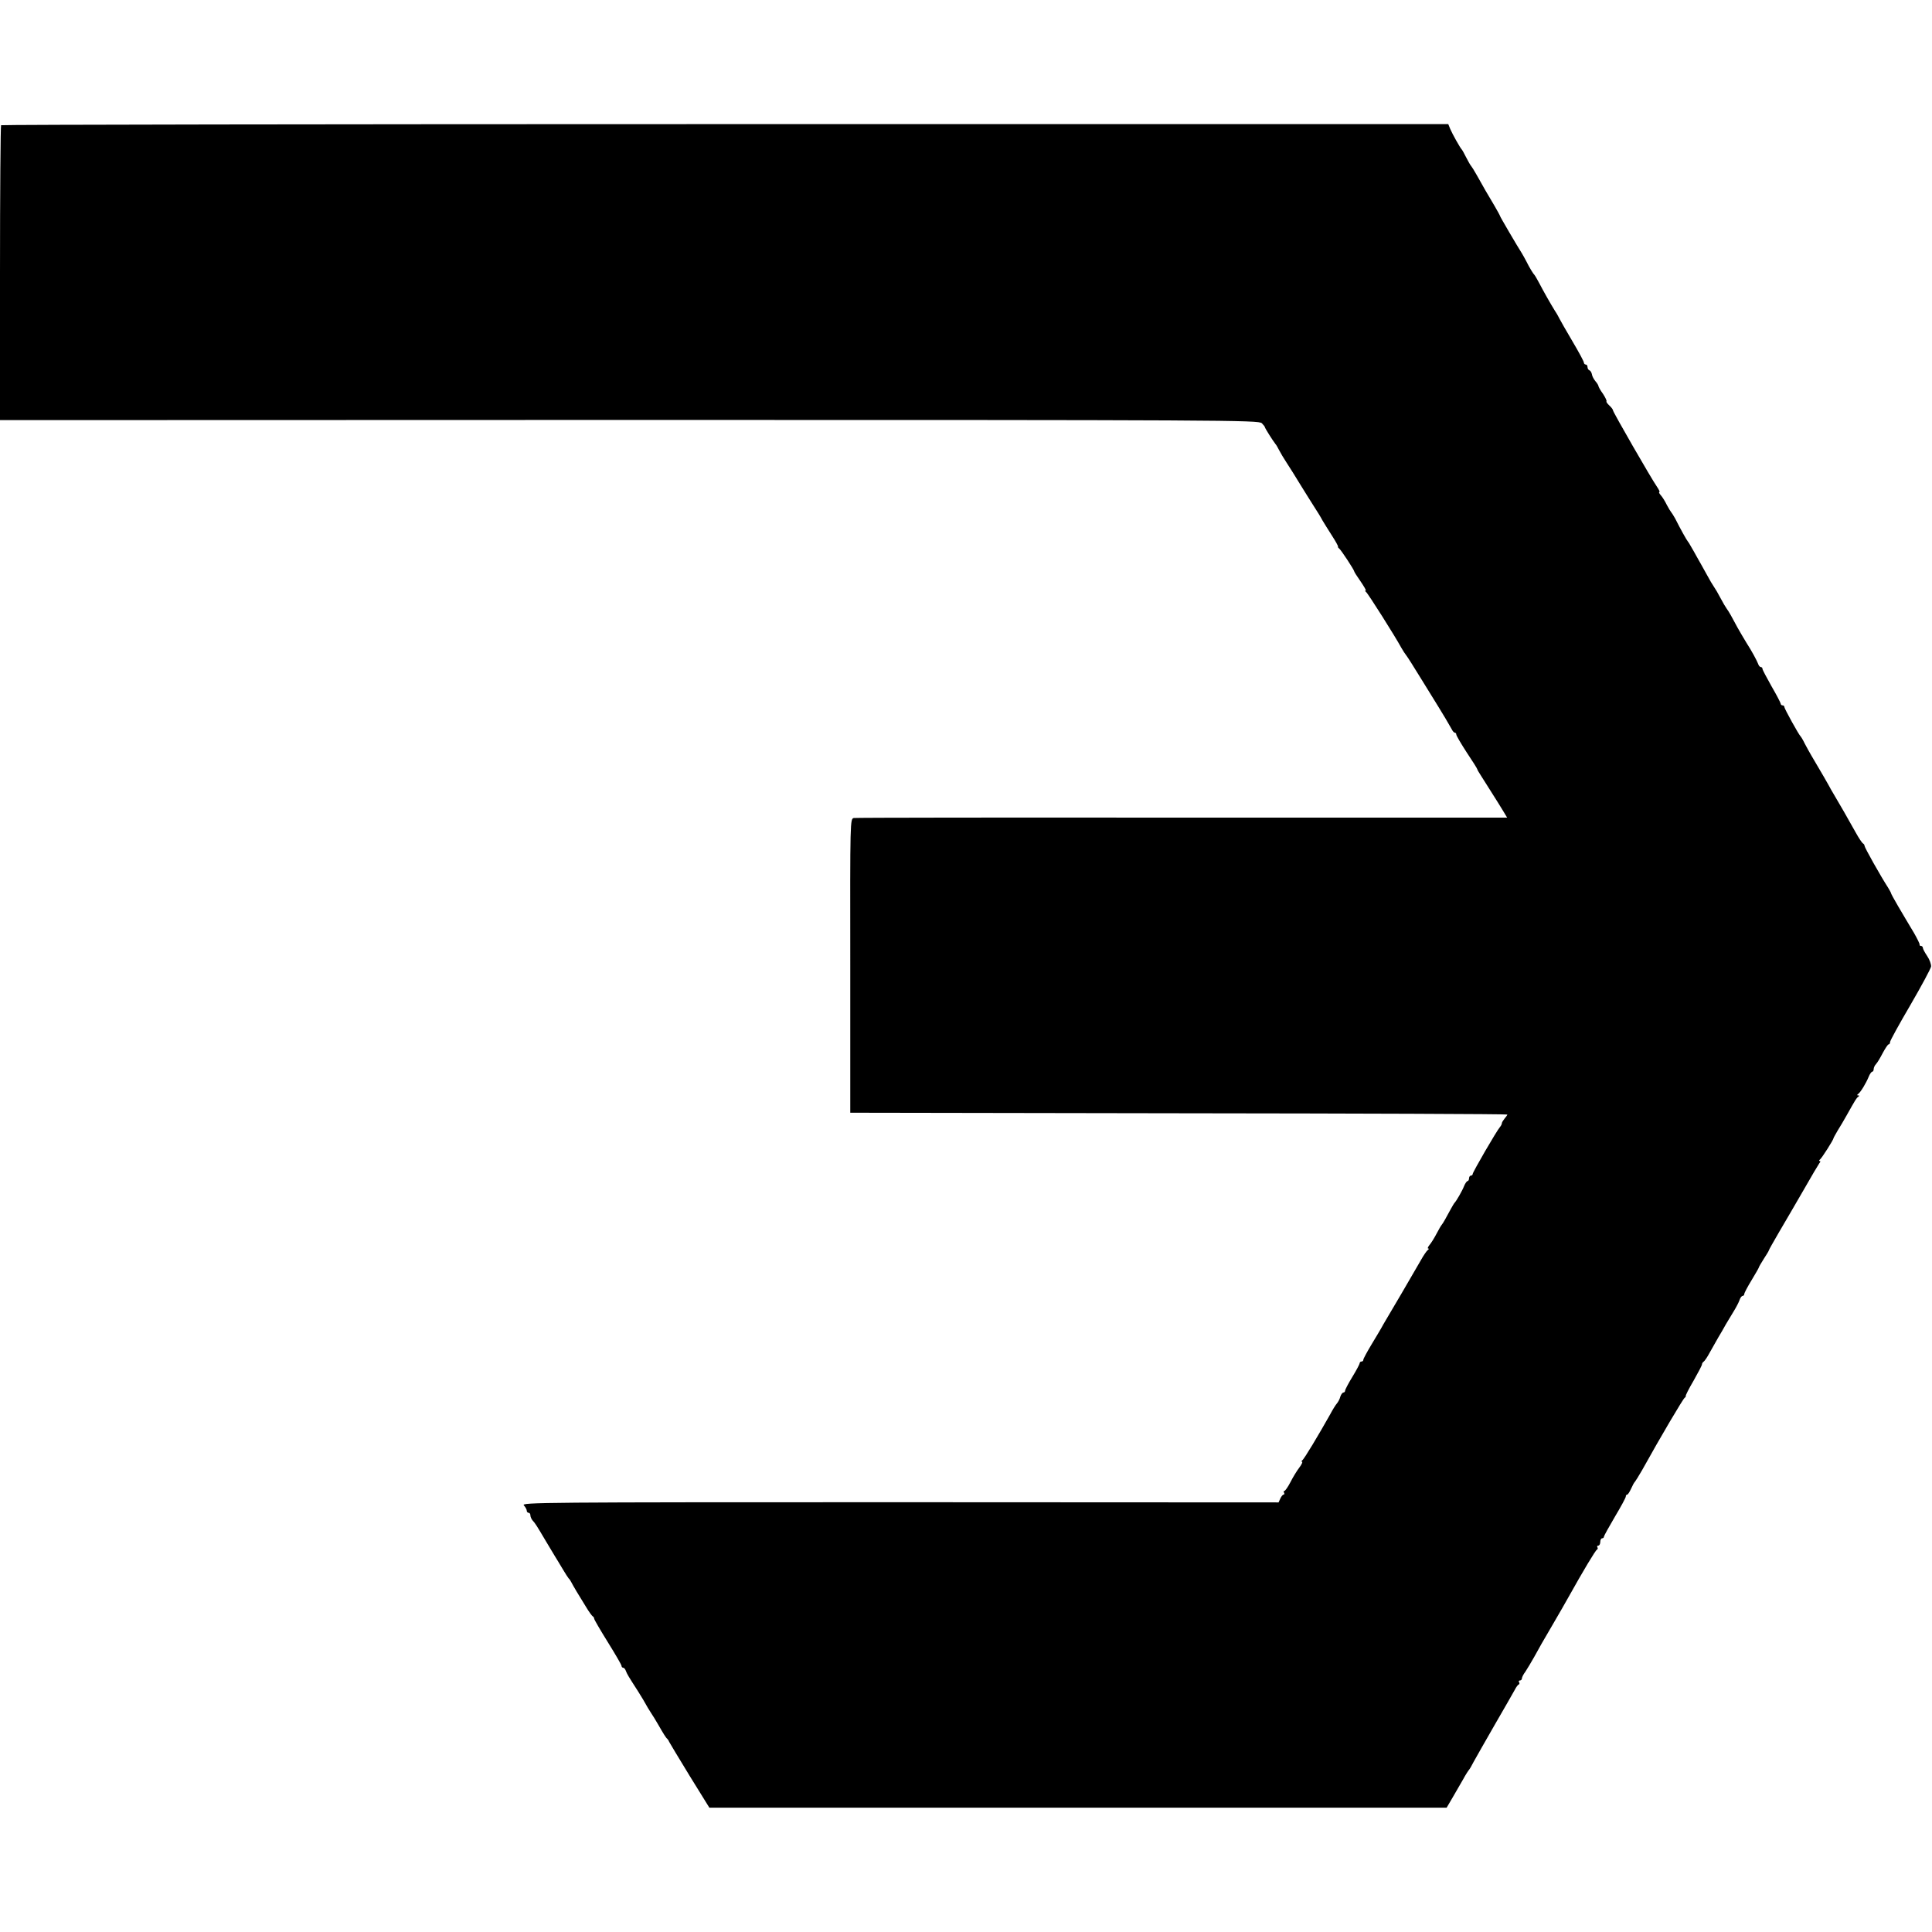 <?xml version="1.0" standalone="no"?>
<!DOCTYPE svg PUBLIC "-//W3C//DTD SVG 20010904//EN"
 "http://www.w3.org/TR/2001/REC-SVG-20010904/DTD/svg10.dtd">
<svg version="1.0" xmlns="http://www.w3.org/2000/svg"
 width="1060pt" height="1060pt" viewBox="0 0 1060 1060"
 preserveAspectRatio="xMidYMid meet">
<g transform="translate(0,1060) scale(0.1,-0.1)"
fill="#000000" stroke="none">
<path d="M6 9913 c-3 -4 -6 -369 -6 -812 l0 -806 3453 1 c3286 0 3453 -1 3470
-18 9 -9 17 -19 17 -22 0 -5 41 -70 57 -91 5 -5 14 -21 21 -35 7 -14 25 -44
40 -67 15 -23 50 -78 77 -123 28 -45 62 -100 77 -123 15 -23 35 -55 43 -71 9
-15 33 -54 53 -85 20 -31 35 -58 33 -60 -1 -2 1 -7 6 -10 10 -7 83 -118 83
-126 0 -3 16 -28 35 -55 19 -28 32 -50 28 -50 -5 0 -3 -4 2 -8 10 -7 160 -244
194 -307 9 -16 21 -34 26 -40 6 -7 44 -67 85 -134 41 -67 83 -134 92 -149 21
-33 59 -98 73 -123 5 -11 13 -19 17 -19 5 0 8 -5 8 -10 0 -6 26 -50 57 -98 32
-48 58 -89 58 -92 0 -3 9 -18 20 -35 10 -16 37 -59 60 -95 23 -36 51 -81 63
-101 l21 -35 -1782 0 c-980 1 -1791 0 -1802 -2 -21 -4 -21 -6 -20 -810 l0
-807 1803 -3 c991 -1 1802 -4 1802 -7 0 -3 -7 -13 -15 -22 -8 -10 -15 -21 -15
-26 0 -4 -4 -13 -10 -20 -18 -20 -150 -248 -150 -258 0 -5 -4 -9 -10 -9 -5 0
-10 -7 -10 -15 0 -8 -4 -15 -8 -15 -4 0 -13 -12 -19 -27 -11 -28 -43 -83 -53
-93 -3 -3 -12 -19 -21 -35 -23 -43 -43 -79 -49 -85 -3 -3 -16 -25 -29 -50 -13
-25 -31 -53 -39 -62 -8 -10 -11 -18 -6 -18 5 0 4 -4 -2 -8 -6 -4 -24 -30 -40
-59 -16 -28 -63 -109 -104 -179 -41 -70 -86 -146 -99 -168 -12 -23 -43 -74
-67 -114 -24 -40 -44 -77 -44 -82 0 -6 -4 -10 -10 -10 -5 0 -10 -4 -10 -9 0
-5 -18 -39 -40 -75 -22 -36 -40 -70 -40 -76 0 -5 -4 -10 -9 -10 -5 0 -13 -10
-17 -22 -3 -13 -12 -30 -19 -38 -7 -8 -24 -35 -37 -60 -63 -112 -143 -246
-153 -252 -5 -4 -6 -8 -1 -8 4 0 -2 -15 -16 -33 -13 -17 -35 -53 -48 -79 -14
-27 -29 -48 -33 -48 -5 0 -5 -4 -2 -10 3 -5 2 -10 -2 -10 -5 0 -13 -10 -18
-21 l-10 -22 -2078 1 c-1971 0 -2078 -1 -2063 -17 9 -10 16 -23 16 -29 0 -7 5
-12 10 -12 6 0 10 -6 10 -14 0 -8 6 -21 12 -28 14 -15 20 -24 75 -117 21 -35
43 -71 48 -80 6 -9 23 -38 40 -66 16 -27 32 -52 35 -55 4 -3 10 -12 14 -20 4
-8 17 -31 29 -51 12 -20 35 -58 52 -85 16 -27 33 -50 37 -52 4 -2 8 -8 8 -13
0 -5 34 -63 75 -129 41 -66 75 -124 75 -130 0 -5 4 -10 9 -10 5 0 12 -8 15
-18 7 -18 13 -28 67 -112 19 -30 38 -62 42 -70 4 -8 16 -28 27 -45 11 -16 29
-46 40 -65 31 -54 44 -75 51 -80 3 -3 8 -10 10 -16 2 -5 53 -89 112 -186 l109
-176 2022 0 2023 0 30 51 c17 29 43 75 59 102 15 28 31 52 34 55 3 3 15 23 26
45 12 22 64 113 115 202 52 90 101 175 109 190 8 16 18 30 23 31 4 2 5 8 1 13
-3 5 0 9 5 9 6 0 11 5 11 11 0 6 8 23 19 37 10 15 32 52 49 82 16 30 59 106
96 168 36 62 78 134 92 160 81 145 148 257 156 260 4 2 6 8 2 13 -3 5 0 9 5 9
6 0 11 9 11 20 0 11 5 20 10 20 6 0 10 4 10 9 0 4 27 53 60 109 33 55 60 105
60 111 0 6 3 11 8 11 4 0 13 15 21 32 8 18 17 35 21 38 3 3 21 32 40 65 102
184 224 390 233 396 5 3 7 8 6 10 -2 2 17 40 43 84 25 44 46 84 46 89 0 5 4
12 9 15 5 3 21 26 34 51 14 25 35 62 47 83 12 20 31 52 41 71 11 19 31 52 44
73 13 21 27 48 31 60 4 13 12 23 17 23 5 0 9 5 9 10 0 6 18 40 40 76 22 36 40
68 40 70 0 3 12 23 27 47 15 23 28 44 28 47 0 3 26 48 56 100 31 52 91 156
134 230 42 74 82 141 87 148 6 6 7 12 2 12 -5 0 -4 4 1 8 10 7 75 109 75 118
0 2 11 21 23 42 13 20 35 58 49 83 49 87 53 94 63 101 7 5 7 8 0 8 -7 0 -7 3
0 8 13 9 43 58 58 95 6 15 15 27 19 27 4 0 8 6 8 14 0 8 6 21 13 28 7 7 23 34
37 61 14 26 28 47 32 47 5 0 8 6 8 13 0 7 50 98 111 202 61 105 112 200 114
212 1 12 -8 38 -21 57 -13 19 -24 40 -24 45 0 6 -5 11 -10 11 -6 0 -9 3 -8 8
1 4 -13 32 -30 62 -48 80 -47 79 -89 150 -21 36 -38 67 -38 70 0 3 -8 16 -16
30 -42 65 -129 220 -129 229 0 5 -4 11 -8 13 -5 2 -24 30 -42 63 -42 75 -88
156 -117 204 -12 20 -25 43 -29 51 -7 13 -35 62 -96 165 -10 17 -26 46 -36 65
-9 19 -20 37 -23 40 -10 9 -89 152 -89 161 0 5 -4 9 -10 9 -5 0 -10 4 -10 9 0
4 -22 47 -50 95 -27 48 -50 91 -50 96 0 6 -4 10 -9 10 -5 0 -12 8 -15 18 -9
22 -33 67 -65 117 -13 22 -35 58 -47 80 -33 62 -48 89 -60 105 -6 8 -22 35
-35 60 -13 25 -29 52 -35 60 -6 8 -25 40 -41 70 -17 30 -39 71 -51 91 -11 20
-26 47 -34 60 -7 13 -15 26 -18 29 -5 5 -40 67 -69 125 -9 16 -19 32 -22 35
-3 3 -14 21 -24 40 -9 19 -24 43 -33 53 -8 9 -12 17 -8 17 4 0 -1 12 -12 28
-31 44 -242 411 -242 420 0 5 -9 17 -20 27 -11 10 -18 20 -16 23 3 2 -6 21
-19 41 -14 19 -25 39 -25 43 0 4 -8 17 -17 27 -9 11 -18 28 -19 38 -2 10 -8
19 -13 21 -6 2 -11 10 -11 18 0 8 -4 14 -10 14 -5 0 -10 5 -10 11 0 6 -28 58
-63 117 -35 59 -66 114 -70 122 -4 8 -15 29 -26 45 -27 44 -61 104 -85 150
-12 22 -23 42 -26 45 -8 8 -30 44 -45 75 -9 17 -20 37 -25 45 -25 39 -120 201
-120 205 0 2 -14 28 -31 57 -36 60 -61 103 -97 168 -14 25 -28 47 -31 50 -3 3
-15 23 -26 45 -11 22 -22 42 -25 45 -9 9 -51 84 -63 112 l-11 27 -3967 0
c-2182 0 -3970 -3 -3973 -6z"/>
</g>
</svg>
